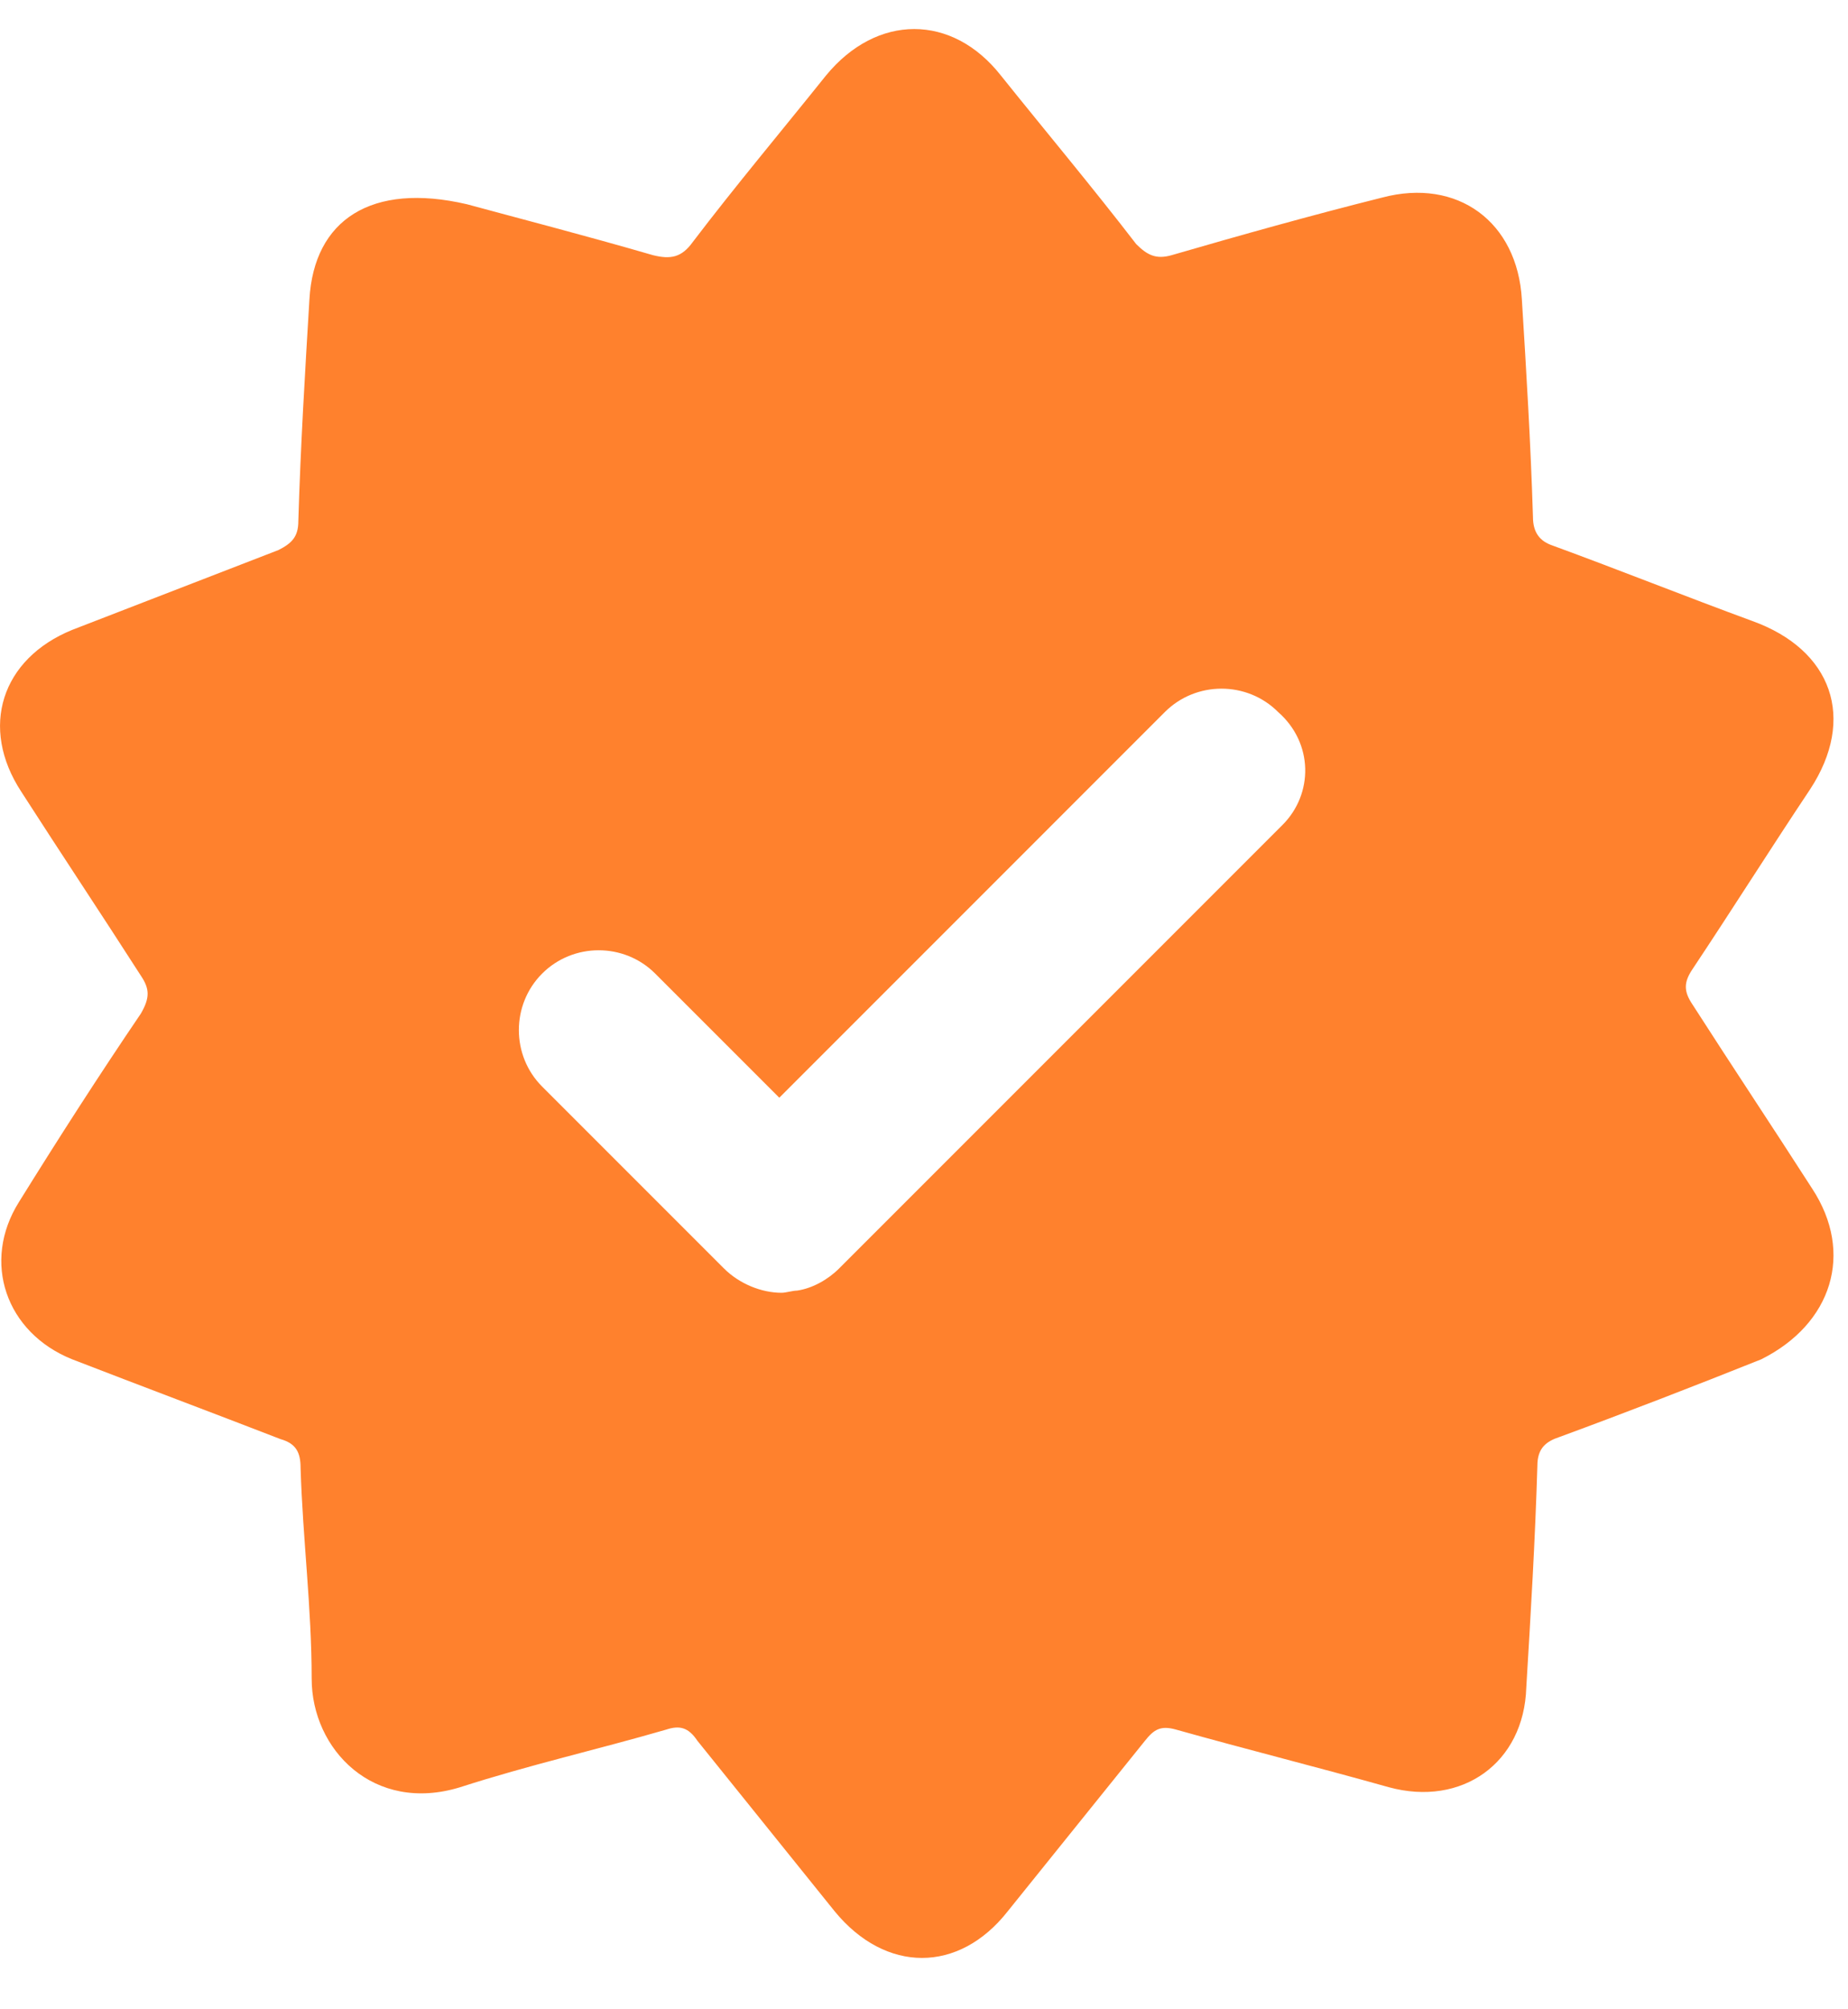 <svg width="23" height="25" viewBox="0 0 23 25" fill="none" xmlns="http://www.w3.org/2000/svg">
<path d="M22.554 14.789C22.058 14.017 21.561 13.272 21.065 12.499C20.954 12.334 20.954 12.223 21.065 12.058C21.561 11.313 22.03 10.568 22.527 9.823C23.106 8.941 22.803 8.085 21.81 7.727C20.982 7.423 20.154 7.092 19.327 6.789C19.161 6.734 19.079 6.623 19.079 6.43C19.051 5.52 18.996 4.61 18.941 3.727C18.886 2.761 18.141 2.21 17.203 2.458C16.32 2.679 15.437 2.927 14.582 3.175C14.389 3.23 14.279 3.175 14.141 3.037C13.589 2.32 13.01 1.63 12.458 0.941C11.851 0.168 10.913 0.168 10.279 0.941C9.727 1.63 9.148 2.32 8.623 3.01C8.485 3.203 8.348 3.23 8.127 3.175C7.272 2.927 6.417 2.706 5.81 2.541C4.623 2.265 3.906 2.734 3.851 3.727C3.796 4.637 3.741 5.548 3.713 6.485C3.713 6.679 3.63 6.761 3.465 6.844C2.61 7.175 1.754 7.506 0.899 7.837C0.017 8.196 -0.259 9.051 0.265 9.851C0.761 10.623 1.258 11.368 1.754 12.141C1.865 12.306 1.865 12.416 1.754 12.61C1.23 13.382 0.734 14.154 0.237 14.954C-0.232 15.699 0.072 16.582 0.899 16.913C1.754 17.244 2.637 17.575 3.492 17.906C3.685 17.961 3.741 18.072 3.741 18.265C3.768 19.148 3.879 20.003 3.879 20.886C3.879 21.768 4.651 22.568 5.727 22.237C6.582 21.961 7.437 21.768 8.292 21.52C8.458 21.465 8.568 21.492 8.679 21.658C9.258 22.375 9.81 23.065 10.389 23.782C11.023 24.554 11.934 24.554 12.541 23.782C13.12 23.065 13.672 22.375 14.251 21.658C14.361 21.52 14.444 21.465 14.637 21.52C15.52 21.768 16.403 21.989 17.285 22.237C18.196 22.485 18.968 21.934 18.996 20.996C19.051 20.085 19.106 19.175 19.134 18.237C19.134 18.017 19.244 17.934 19.41 17.879C20.237 17.575 21.092 17.244 21.92 16.913C22.803 16.472 23.079 15.589 22.554 14.789ZM15.961 10.265L10.444 15.782C10.306 15.92 10.113 16.03 9.92 16.058C9.865 16.058 9.782 16.085 9.727 16.085C9.479 16.085 9.203 15.975 9.01 15.782L6.748 13.52C6.361 13.134 6.361 12.499 6.748 12.113C7.134 11.727 7.768 11.727 8.154 12.113L9.699 13.658L14.499 8.858C14.886 8.472 15.52 8.472 15.906 8.858C16.348 9.244 16.348 9.879 15.961 10.265Z" fill="#FF812D"/>
</svg>
